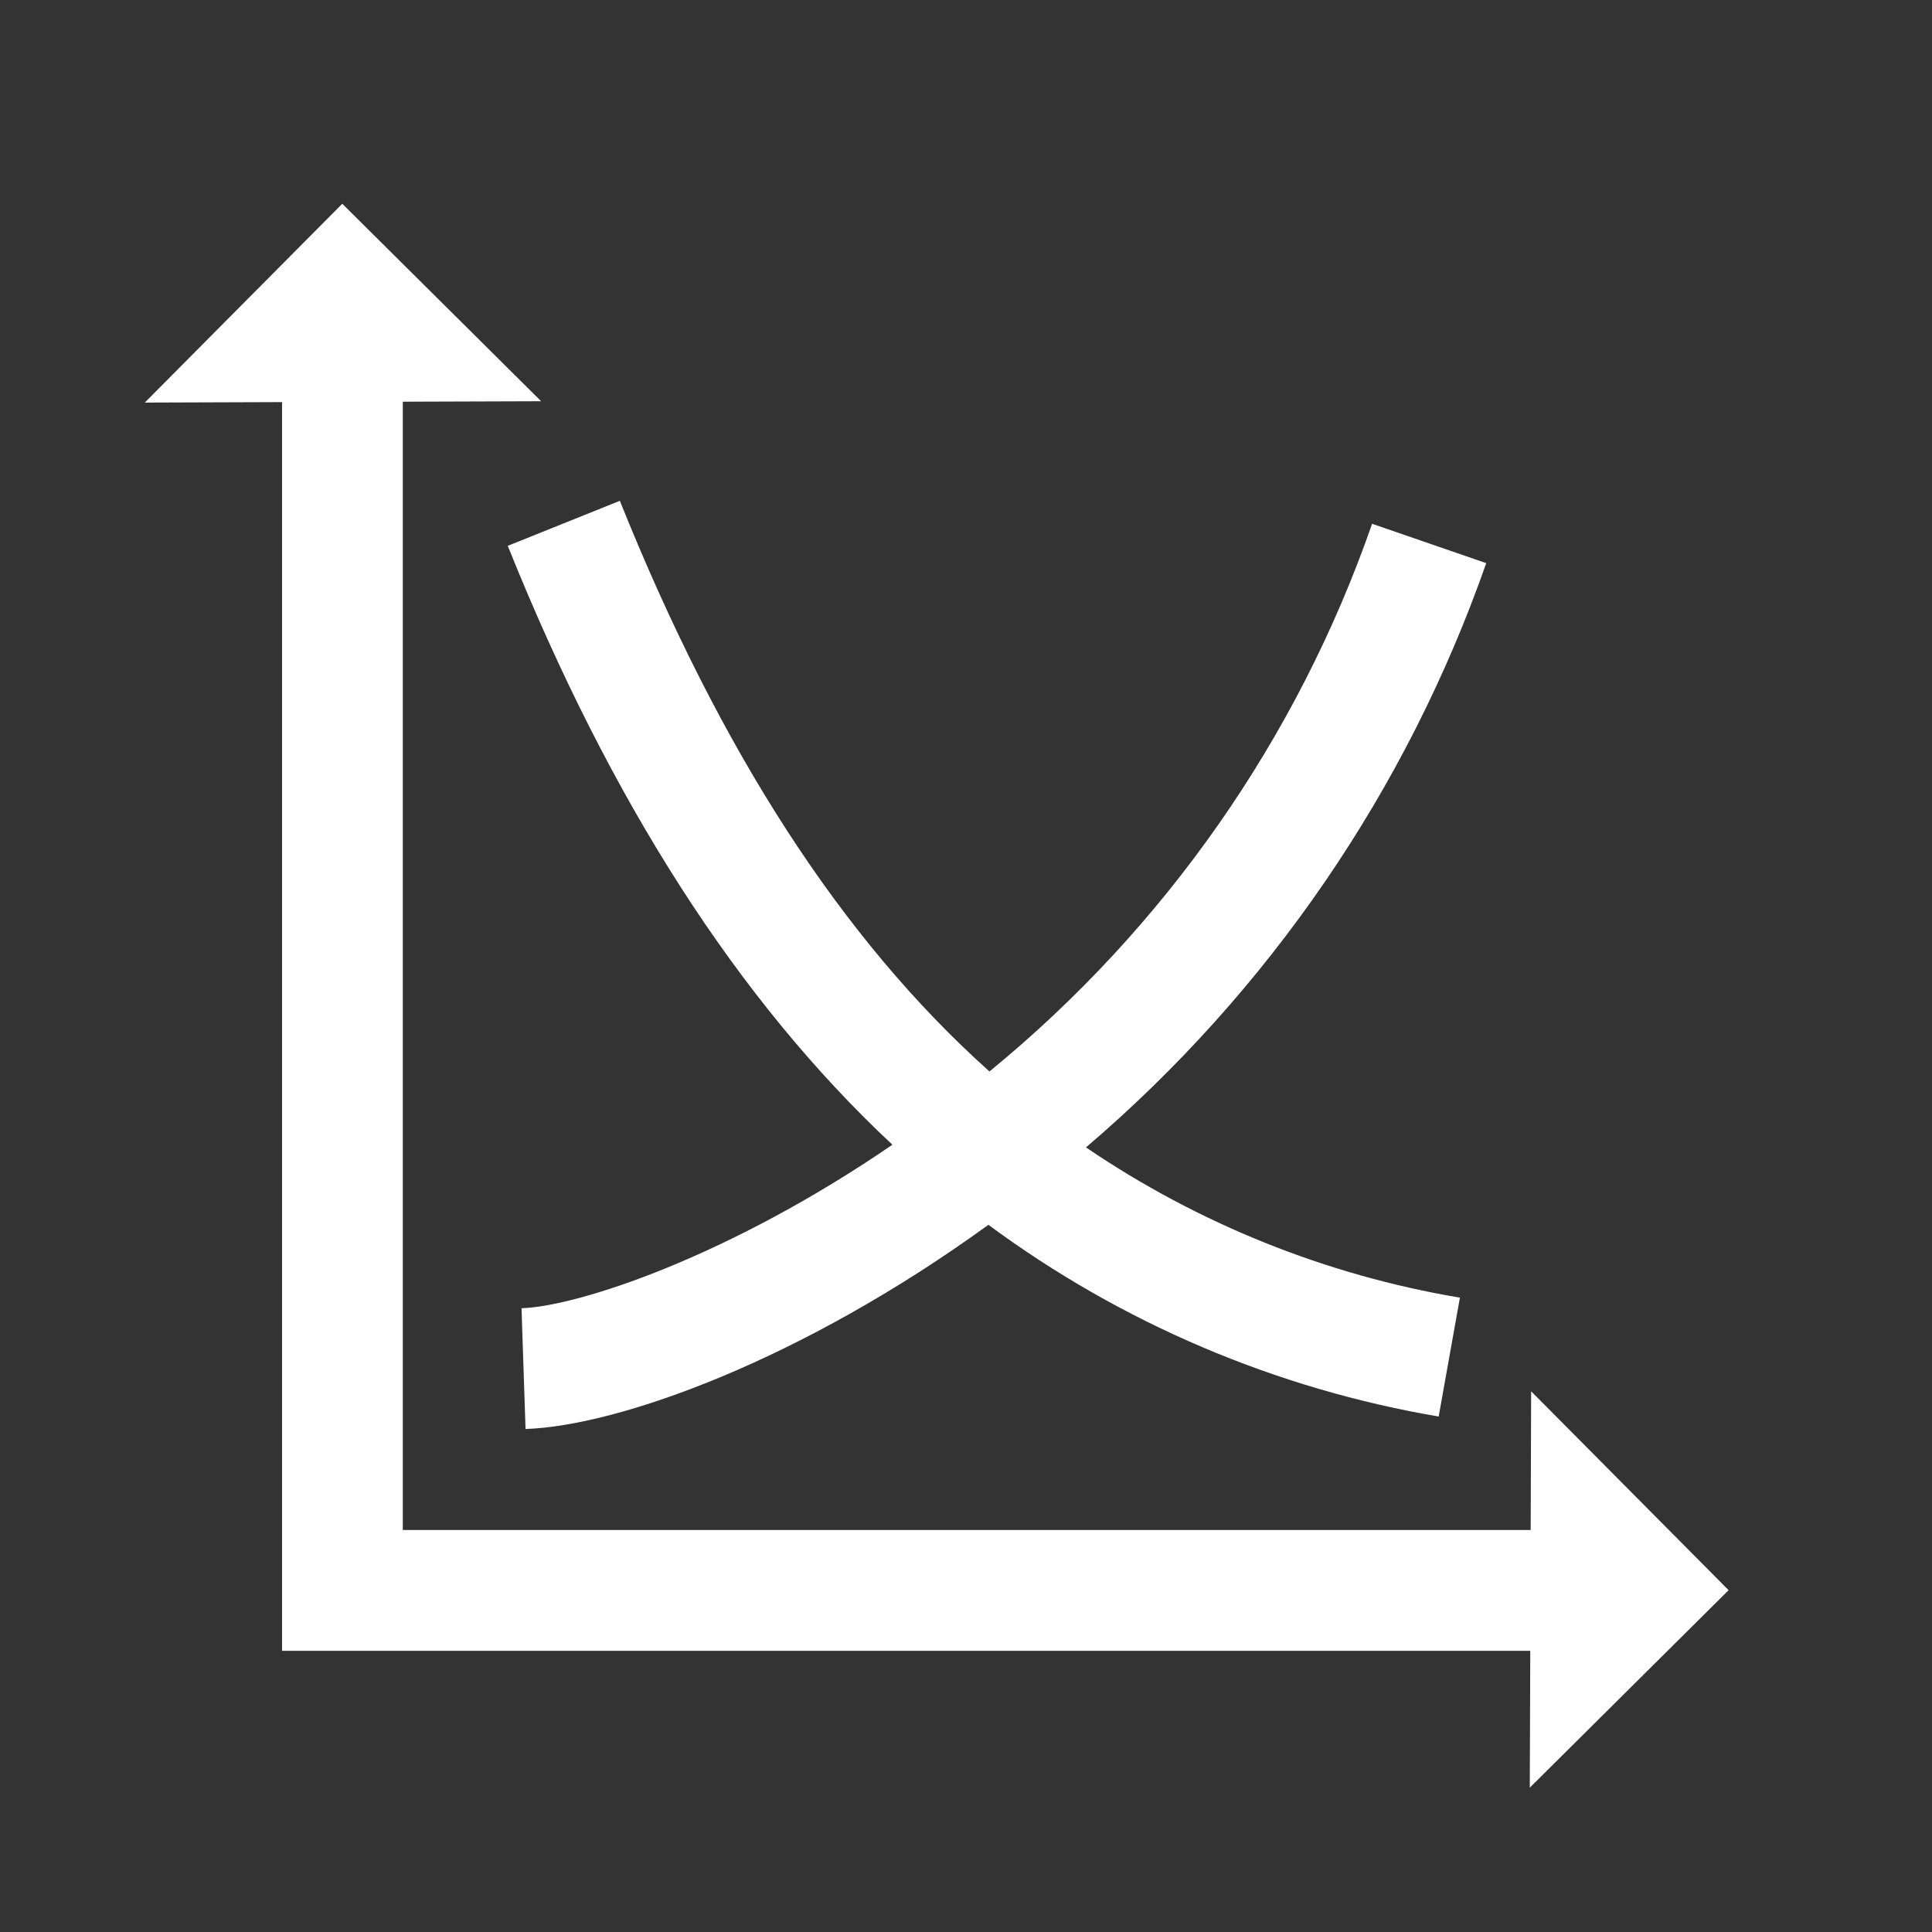 <svg width="133" height="133" xmlns="http://www.w3.org/2000/svg" xmlns:xlink="http://www.w3.org/1999/xlink" xml:space="preserve" overflow="hidden"><rect width="100%" height="100%" fill="#333333" stroke="none"/><g transform="translate(-375 -387)"><path d="M436.434 465.804C425.18 473.514 414.806 476.93 410.902 477.06L411.179 485.373C417.599 485.158 430.199 480.639 443.043 471.316 452.198 478.084 462.816 482.605 474.039 484.515L475.501 476.332C466.276 474.776 457.496 471.247 449.76 465.987 462.341 455.254 471.849 441.375 477.313 425.767L469.456 423.057C464.323 437.815 455.207 450.864 443.115 460.761 432.926 451.641 424.572 438.676 417.671 421.477L409.954 424.575C417.016 442.163 425.791 455.855 436.434 465.804Z" fill="#FFFFFF"/><path d="M480.311 510.064 493.999 496.469 480.405 482.778 480.373 492.326 402.729 492.326 402.729 414.653 412.252 414.621 398.562 401.027 384.967 414.714 393.971 414.683 394.417 414.682 394.417 500.642 480.344 500.642 480.343 501.06 480.311 510.064Z" fill="#FFFFFF"/></g></svg>